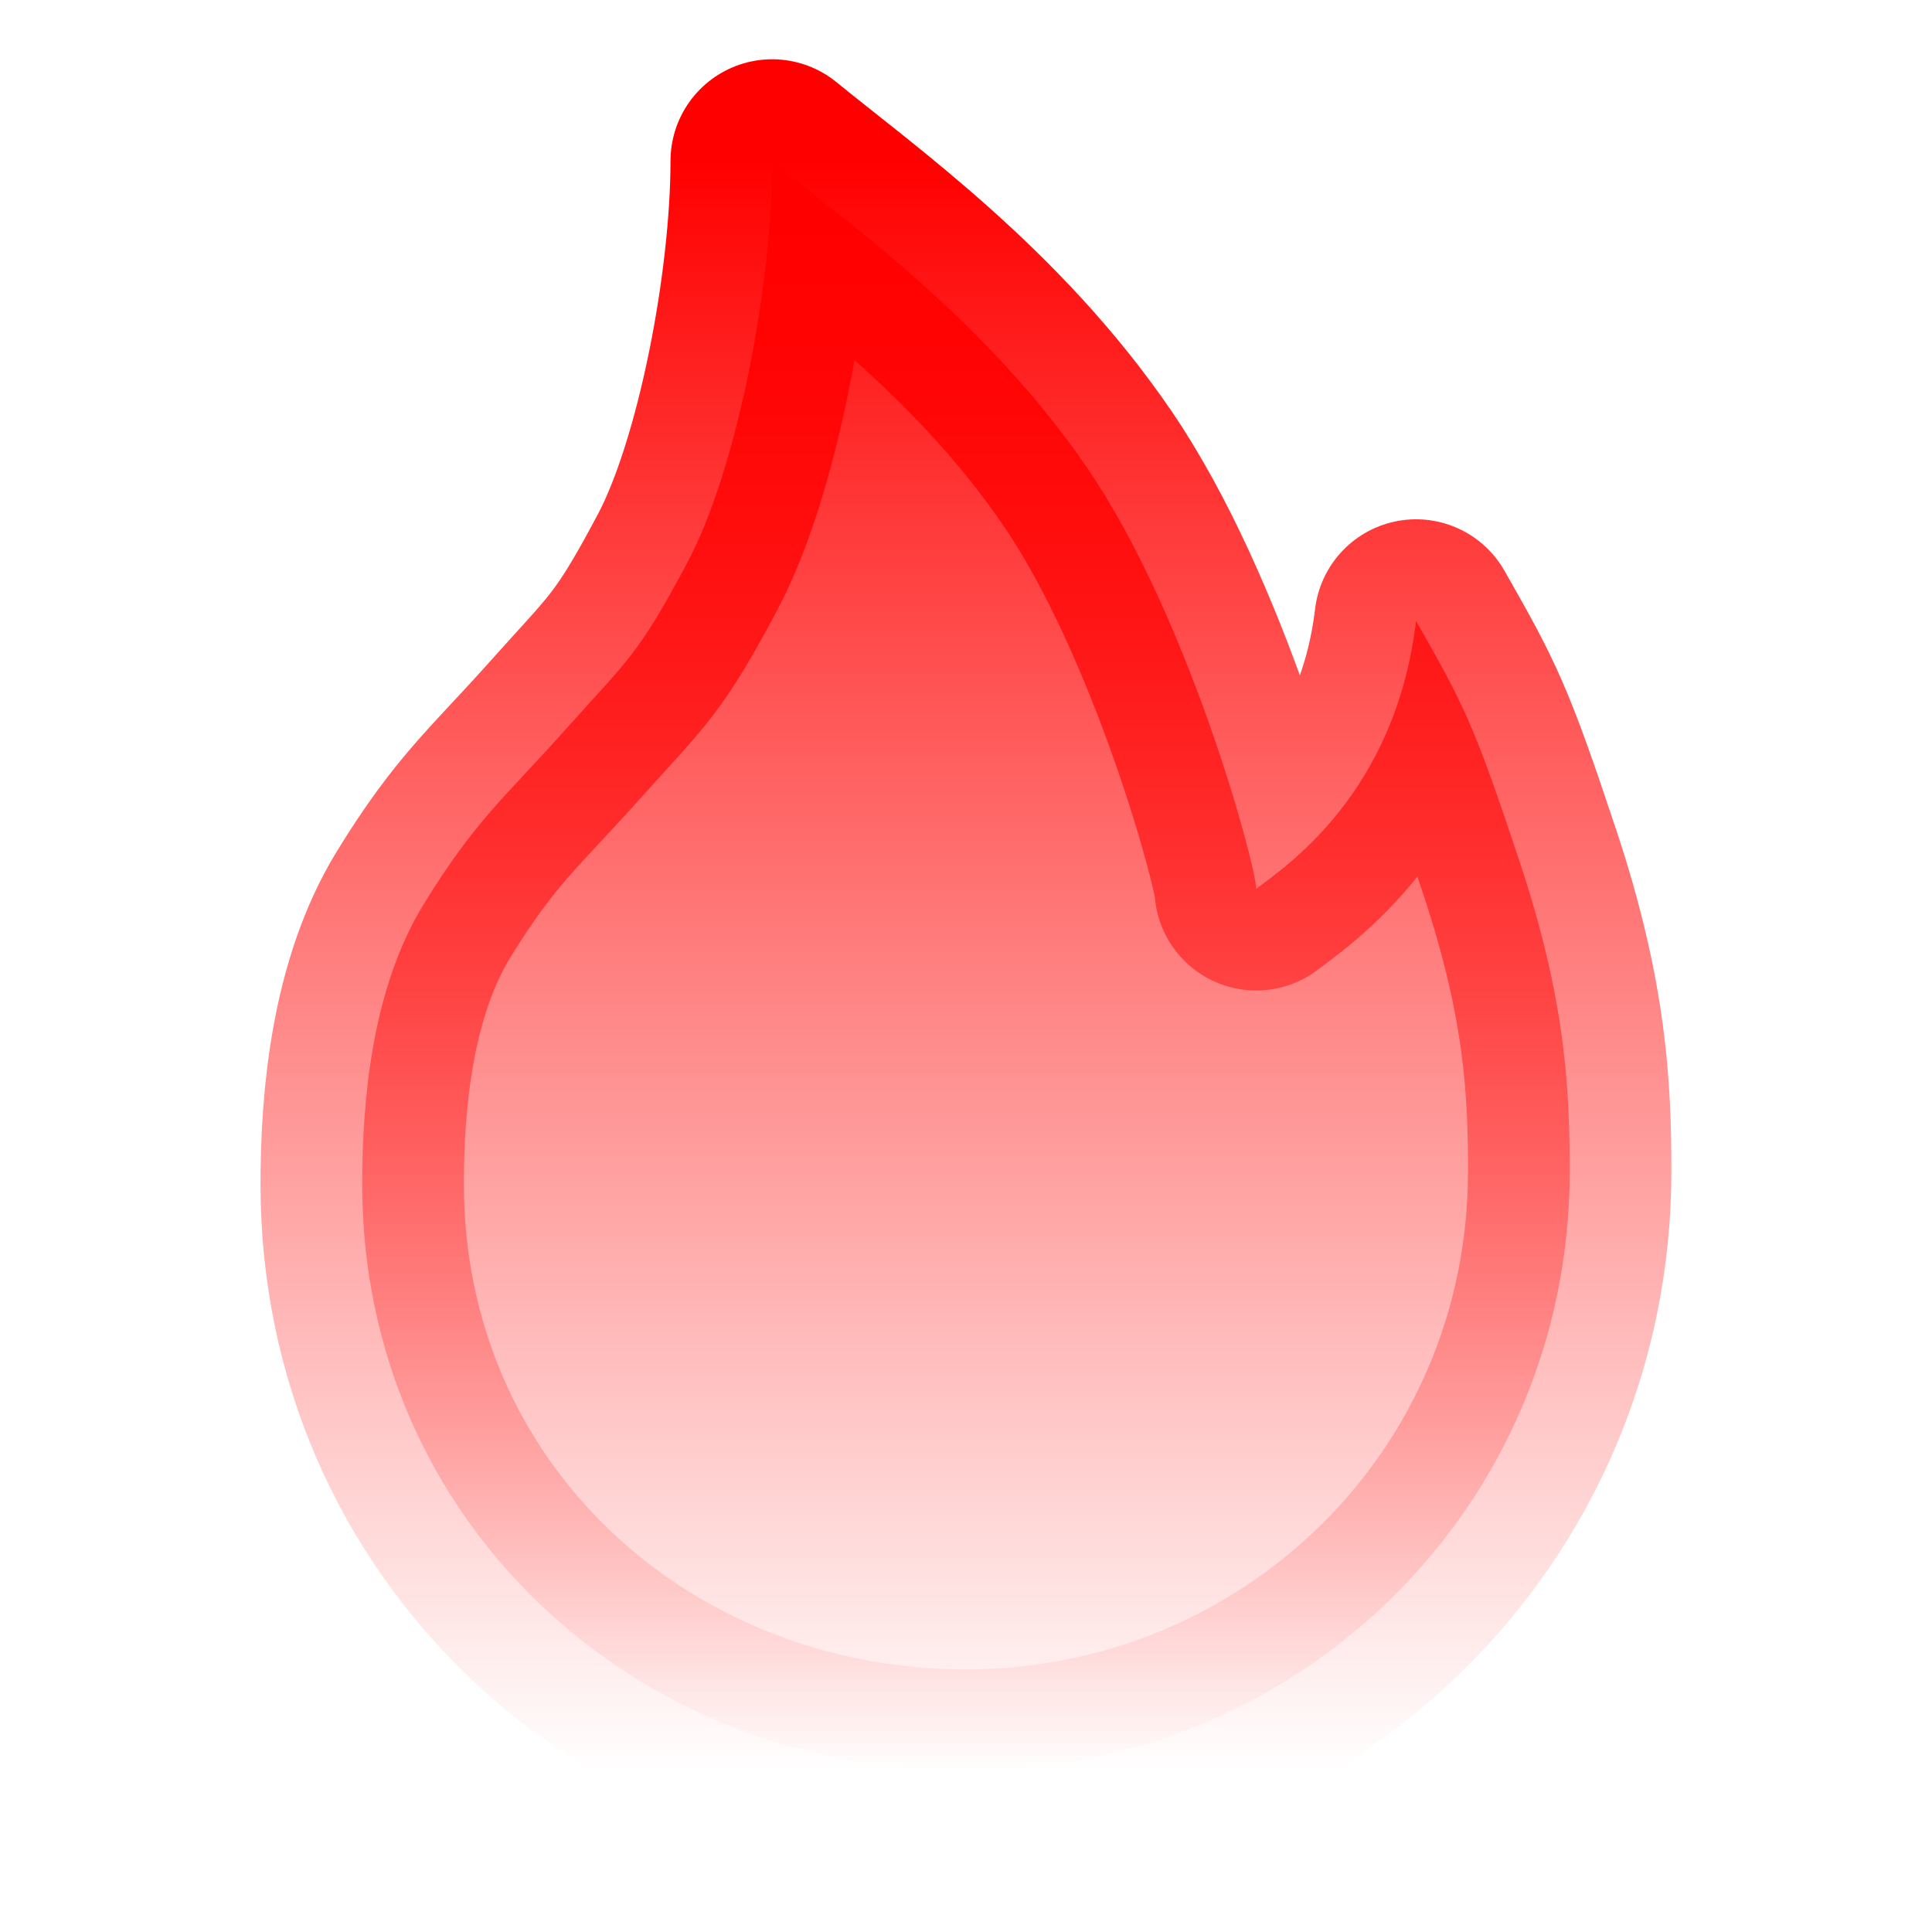 <svg width="19" height="19" viewBox="0 0 19 19" fill="none" xmlns="http://www.w3.org/2000/svg">
<path d="M9.5 17.417C12.76 17.417 15.437 14.834 15.437 11.518C15.437 10.704 15.396 9.831 14.945 8.475C14.494 7.119 14.403 6.944 13.926 6.107C13.722 7.816 12.631 8.528 12.354 8.741C12.354 8.52 11.695 6.07 10.694 4.605C9.713 3.167 8.377 2.223 7.594 1.583C7.594 2.798 7.252 4.605 6.763 5.526C6.274 6.446 6.182 6.48 5.57 7.165C4.959 7.85 4.678 8.061 4.167 8.892C3.656 9.724 3.562 10.831 3.562 11.645C3.562 14.96 6.24 17.417 9.5 17.417Z" fill="url(#paint0_linear_1012_73)" stroke="url(#paint1_linear_1012_73)" stroke-width="2" stroke-linejoin="round"/>
<defs>
<linearGradient id="paint0_linear_1012_73" x1="9.5" y1="1.583" x2="9.5" y2="17.417" gradientUnits="userSpaceOnUse">
<stop stop-color="#FF0000"/>
<stop offset="1" stop-color="#FF0000" stop-opacity="0"/>
</linearGradient>
<linearGradient id="paint1_linear_1012_73" x1="9.5" y1="1.583" x2="9.5" y2="17.417" gradientUnits="userSpaceOnUse">
<stop stop-color="#FF0000"/>
<stop offset="1" stop-color="#FF0000" stop-opacity="0"/>
</linearGradient>
</defs>
</svg>
